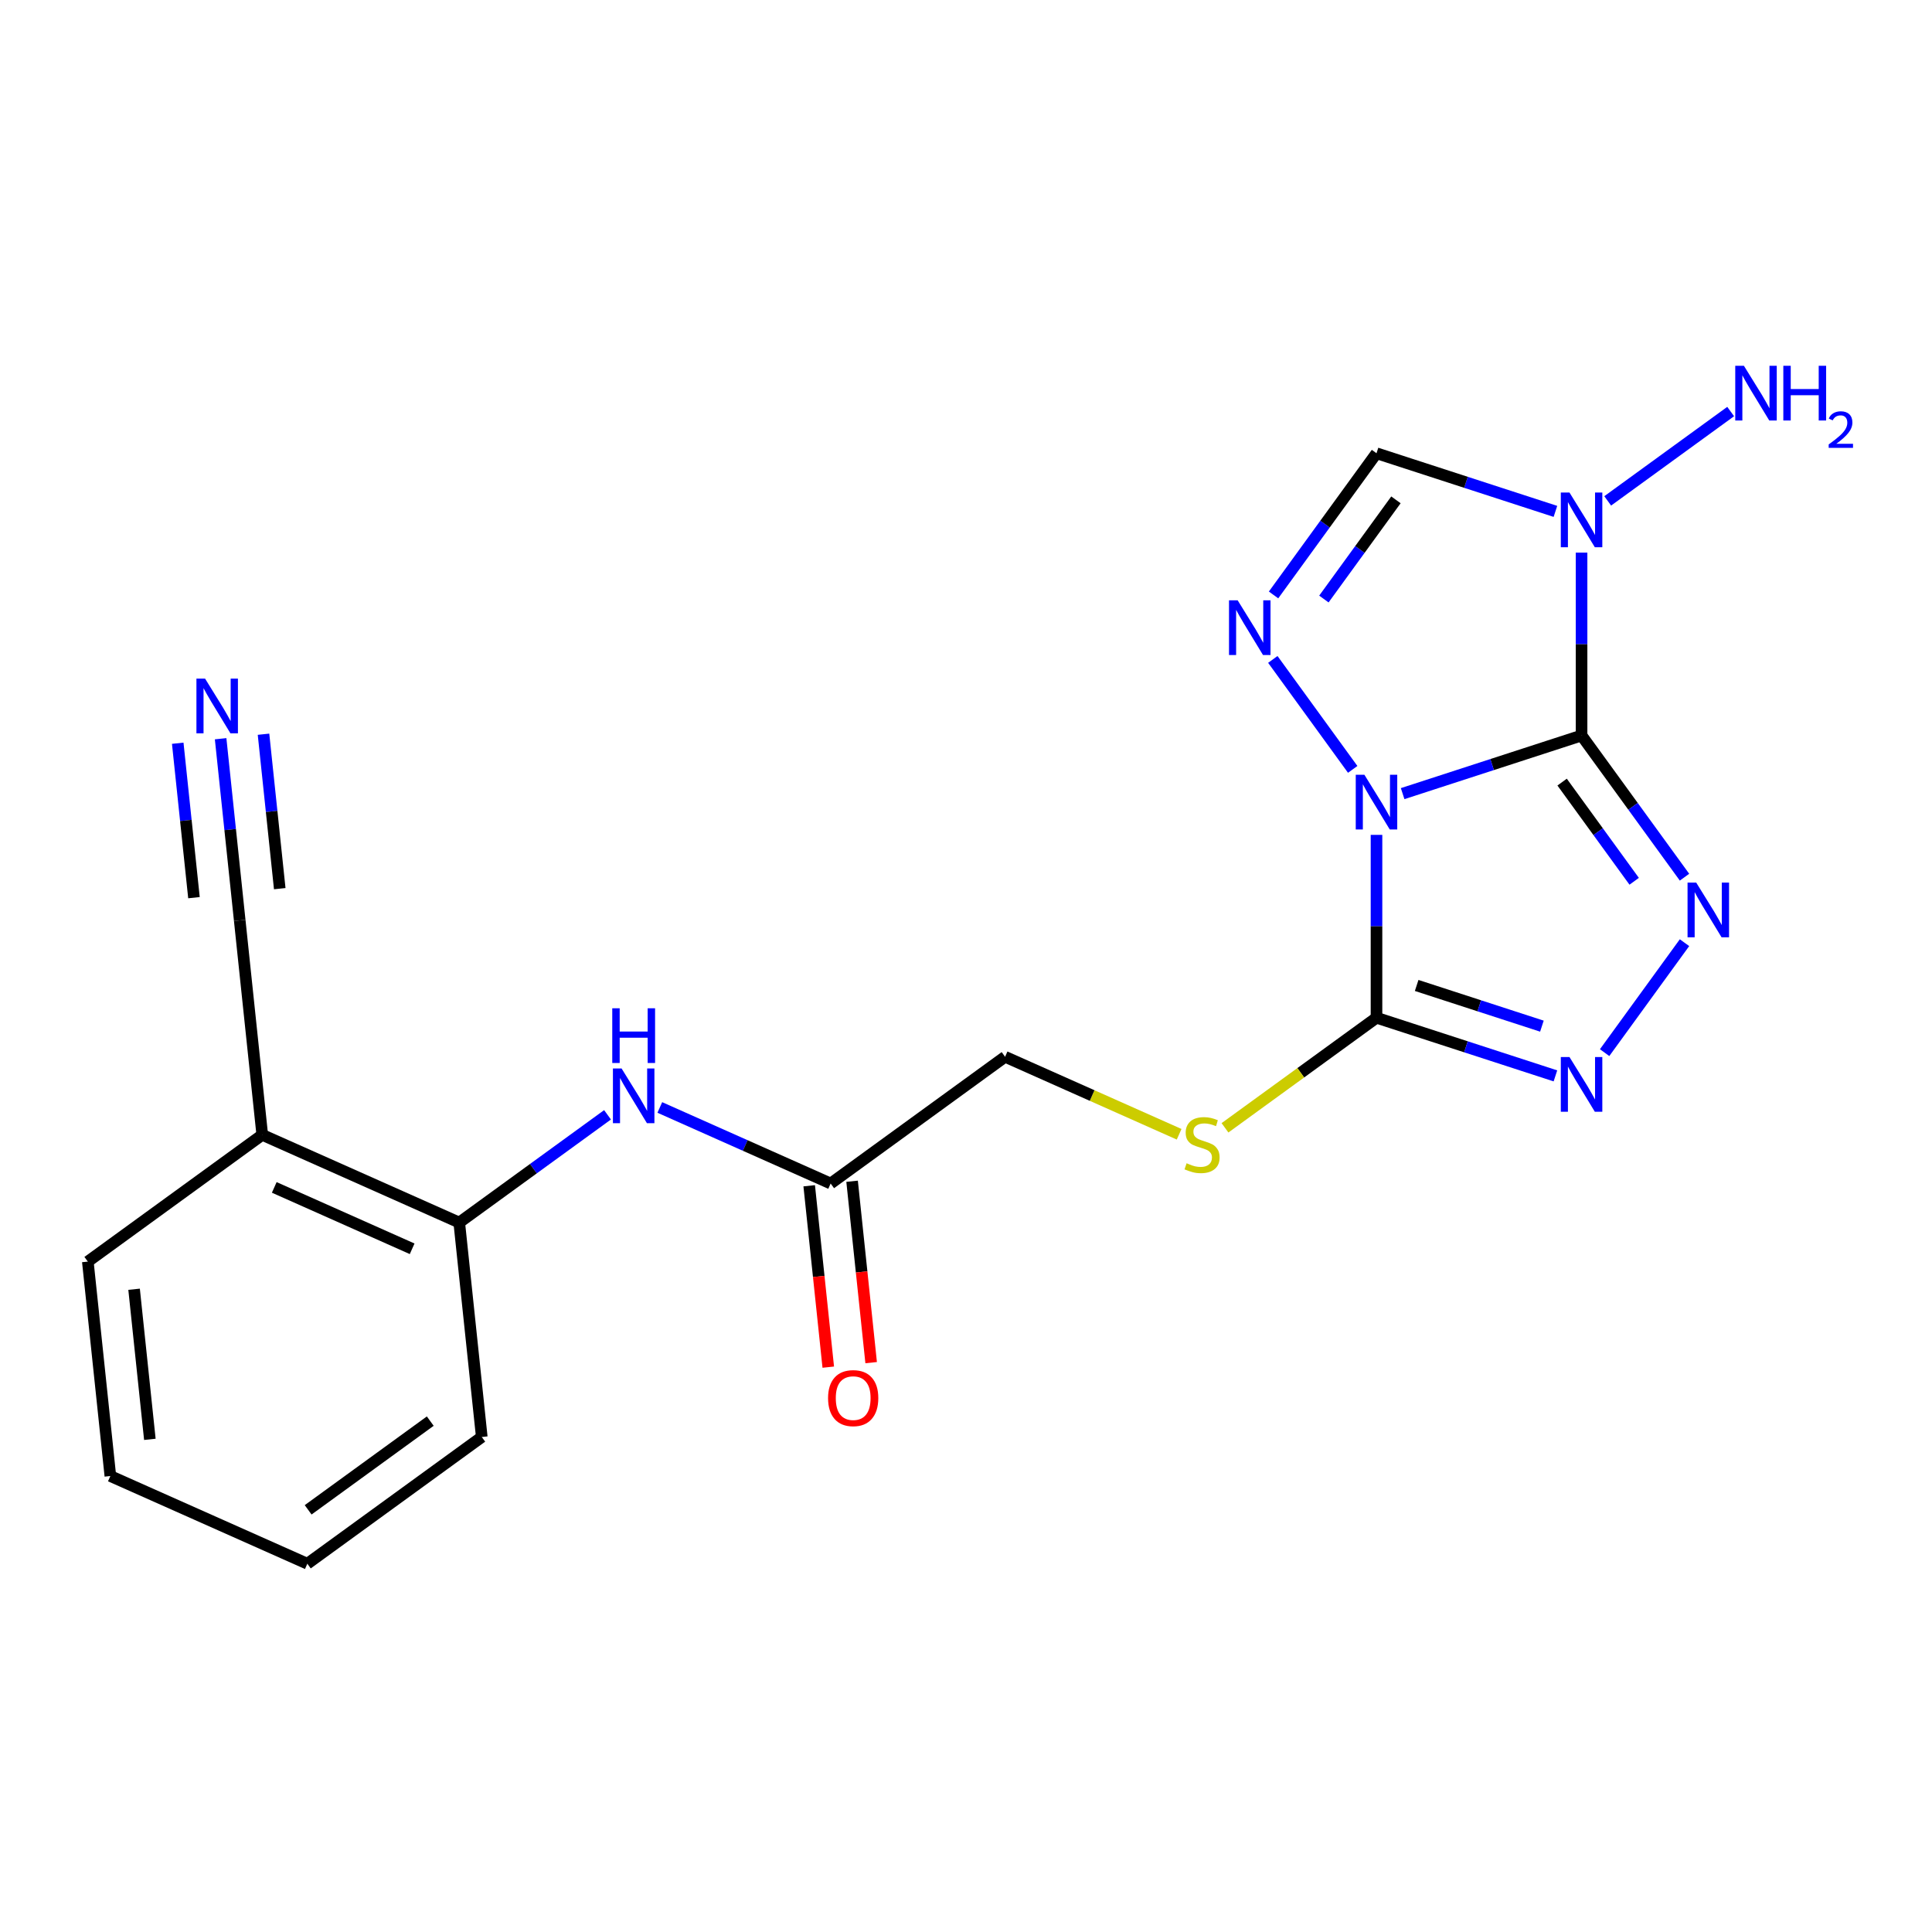 <?xml version='1.0' encoding='iso-8859-1'?>
<svg version='1.1' baseProfile='full'
              xmlns='http://www.w3.org/2000/svg'
                      xmlns:rdkit='http://www.rdkit.org/xml'
                      xmlns:xlink='http://www.w3.org/1999/xlink'
                  xml:space='preserve'
width='1000px' height='1000px' viewBox='0 0 1000 1000'>
<!-- END OF HEADER -->
<rect style='opacity:1.0;fill:#FFFFFF;stroke:none' width='1000' height='1000' x='0' y='0'> </rect>
<path class='bond-0' d='M 818.614,380.691 L 772.309,395.737' style='fill:none;fill-rule:evenodd;stroke:#000000;stroke-width:6px;stroke-linecap:butt;stroke-linejoin:miter;stroke-opacity:1' />
<path class='bond-0' d='M 772.309,395.737 L 726.003,410.782' style='fill:none;fill-rule:evenodd;stroke:#0000FF;stroke-width:6px;stroke-linecap:butt;stroke-linejoin:miter;stroke-opacity:1' />
<path class='bond-1' d='M 818.614,380.691 L 845.256,417.361' style='fill:none;fill-rule:evenodd;stroke:#000000;stroke-width:6px;stroke-linecap:butt;stroke-linejoin:miter;stroke-opacity:1' />
<path class='bond-1' d='M 845.256,417.361 L 871.898,454.03' style='fill:none;fill-rule:evenodd;stroke:#0000FF;stroke-width:6px;stroke-linecap:butt;stroke-linejoin:miter;stroke-opacity:1' />
<path class='bond-1' d='M 808.549,404.812 L 827.198,430.48' style='fill:none;fill-rule:evenodd;stroke:#000000;stroke-width:6px;stroke-linecap:butt;stroke-linejoin:miter;stroke-opacity:1' />
<path class='bond-1' d='M 827.198,430.48 L 845.848,456.149' style='fill:none;fill-rule:evenodd;stroke:#0000FF;stroke-width:6px;stroke-linecap:butt;stroke-linejoin:miter;stroke-opacity:1' />
<path class='bond-2' d='M 818.614,380.691 L 818.614,333.365' style='fill:none;fill-rule:evenodd;stroke:#000000;stroke-width:6px;stroke-linecap:butt;stroke-linejoin:miter;stroke-opacity:1' />
<path class='bond-2' d='M 818.614,333.365 L 818.614,286.038' style='fill:none;fill-rule:evenodd;stroke:#0000FF;stroke-width:6px;stroke-linecap:butt;stroke-linejoin:miter;stroke-opacity:1' />
<path class='bond-3' d='M 712.473,432.129 L 712.473,479.455' style='fill:none;fill-rule:evenodd;stroke:#0000FF;stroke-width:6px;stroke-linecap:butt;stroke-linejoin:miter;stroke-opacity:1' />
<path class='bond-3' d='M 712.473,479.455 L 712.473,526.782' style='fill:none;fill-rule:evenodd;stroke:#000000;stroke-width:6px;stroke-linecap:butt;stroke-linejoin:miter;stroke-opacity:1' />
<path class='bond-4' d='M 700.158,398.228 L 658.809,341.316' style='fill:none;fill-rule:evenodd;stroke:#0000FF;stroke-width:6px;stroke-linecap:butt;stroke-linejoin:miter;stroke-opacity:1' />
<path class='bond-5' d='M 871.898,487.93 L 830.549,544.843' style='fill:none;fill-rule:evenodd;stroke:#0000FF;stroke-width:6px;stroke-linecap:butt;stroke-linejoin:miter;stroke-opacity:1' />
<path class='bond-6' d='M 805.084,264.692 L 758.779,249.646' style='fill:none;fill-rule:evenodd;stroke:#0000FF;stroke-width:6px;stroke-linecap:butt;stroke-linejoin:miter;stroke-opacity:1' />
<path class='bond-6' d='M 758.779,249.646 L 712.473,234.601' style='fill:none;fill-rule:evenodd;stroke:#000000;stroke-width:6px;stroke-linecap:butt;stroke-linejoin:miter;stroke-opacity:1' />
<path class='bond-14' d='M 832.144,259.258 L 895.791,213.016' style='fill:none;fill-rule:evenodd;stroke:#0000FF;stroke-width:6px;stroke-linecap:butt;stroke-linejoin:miter;stroke-opacity:1' />
<path class='bond-7' d='M 712.473,526.782 L 673.264,555.269' style='fill:none;fill-rule:evenodd;stroke:#000000;stroke-width:6px;stroke-linecap:butt;stroke-linejoin:miter;stroke-opacity:1' />
<path class='bond-7' d='M 673.264,555.269 L 634.055,583.756' style='fill:none;fill-rule:evenodd;stroke:#CCCC00;stroke-width:6px;stroke-linecap:butt;stroke-linejoin:miter;stroke-opacity:1' />
<path class='bond-22' d='M 712.473,526.782 L 758.779,541.827' style='fill:none;fill-rule:evenodd;stroke:#000000;stroke-width:6px;stroke-linecap:butt;stroke-linejoin:miter;stroke-opacity:1' />
<path class='bond-22' d='M 758.779,541.827 L 805.084,556.873' style='fill:none;fill-rule:evenodd;stroke:#0000FF;stroke-width:6px;stroke-linecap:butt;stroke-linejoin:miter;stroke-opacity:1' />
<path class='bond-22' d='M 733.262,510.067 L 765.676,520.599' style='fill:none;fill-rule:evenodd;stroke:#000000;stroke-width:6px;stroke-linecap:butt;stroke-linejoin:miter;stroke-opacity:1' />
<path class='bond-22' d='M 765.676,520.599 L 798.09,531.131' style='fill:none;fill-rule:evenodd;stroke:#0000FF;stroke-width:6px;stroke-linecap:butt;stroke-linejoin:miter;stroke-opacity:1' />
<path class='bond-21' d='M 659.19,307.94 L 685.831,271.27' style='fill:none;fill-rule:evenodd;stroke:#0000FF;stroke-width:6px;stroke-linecap:butt;stroke-linejoin:miter;stroke-opacity:1' />
<path class='bond-21' d='M 685.831,271.27 L 712.473,234.601' style='fill:none;fill-rule:evenodd;stroke:#000000;stroke-width:6px;stroke-linecap:butt;stroke-linejoin:miter;stroke-opacity:1' />
<path class='bond-21' d='M 685.24,310.058 L 703.889,284.39' style='fill:none;fill-rule:evenodd;stroke:#0000FF;stroke-width:6px;stroke-linecap:butt;stroke-linejoin:miter;stroke-opacity:1' />
<path class='bond-21' d='M 703.889,284.39 L 722.538,258.721' style='fill:none;fill-rule:evenodd;stroke:#000000;stroke-width:6px;stroke-linecap:butt;stroke-linejoin:miter;stroke-opacity:1' />
<path class='bond-16' d='M 610.314,587.095 L 565.272,567.041' style='fill:none;fill-rule:evenodd;stroke:#CCCC00;stroke-width:6px;stroke-linecap:butt;stroke-linejoin:miter;stroke-opacity:1' />
<path class='bond-16' d='M 565.272,567.041 L 520.23,546.987' style='fill:none;fill-rule:evenodd;stroke:#000000;stroke-width:6px;stroke-linecap:butt;stroke-linejoin:miter;stroke-opacity:1' />
<path class='bond-8' d='M 341.517,573.217 L 385.729,592.901' style='fill:none;fill-rule:evenodd;stroke:#0000FF;stroke-width:6px;stroke-linecap:butt;stroke-linejoin:miter;stroke-opacity:1' />
<path class='bond-8' d='M 385.729,592.901 L 429.941,612.586' style='fill:none;fill-rule:evenodd;stroke:#000000;stroke-width:6px;stroke-linecap:butt;stroke-linejoin:miter;stroke-opacity:1' />
<path class='bond-11' d='M 314.457,577.023 L 276.077,604.907' style='fill:none;fill-rule:evenodd;stroke:#0000FF;stroke-width:6px;stroke-linecap:butt;stroke-linejoin:miter;stroke-opacity:1' />
<path class='bond-11' d='M 276.077,604.907 L 237.698,632.791' style='fill:none;fill-rule:evenodd;stroke:#000000;stroke-width:6px;stroke-linecap:butt;stroke-linejoin:miter;stroke-opacity:1' />
<path class='bond-9' d='M 114.193,382.365 L 119.136,429.386' style='fill:none;fill-rule:evenodd;stroke:#0000FF;stroke-width:6px;stroke-linecap:butt;stroke-linejoin:miter;stroke-opacity:1' />
<path class='bond-9' d='M 119.136,429.386 L 124.078,476.407' style='fill:none;fill-rule:evenodd;stroke:#000000;stroke-width:6px;stroke-linecap:butt;stroke-linejoin:miter;stroke-opacity:1' />
<path class='bond-9' d='M 91.995,384.698 L 96.196,424.666' style='fill:none;fill-rule:evenodd;stroke:#0000FF;stroke-width:6px;stroke-linecap:butt;stroke-linejoin:miter;stroke-opacity:1' />
<path class='bond-9' d='M 96.196,424.666 L 100.397,464.633' style='fill:none;fill-rule:evenodd;stroke:#000000;stroke-width:6px;stroke-linecap:butt;stroke-linejoin:miter;stroke-opacity:1' />
<path class='bond-9' d='M 136.392,380.032 L 140.593,419.999' style='fill:none;fill-rule:evenodd;stroke:#0000FF;stroke-width:6px;stroke-linecap:butt;stroke-linejoin:miter;stroke-opacity:1' />
<path class='bond-9' d='M 140.593,419.999 L 144.793,459.967' style='fill:none;fill-rule:evenodd;stroke:#000000;stroke-width:6px;stroke-linecap:butt;stroke-linejoin:miter;stroke-opacity:1' />
<path class='bond-10' d='M 124.078,476.407 L 135.743,587.398' style='fill:none;fill-rule:evenodd;stroke:#000000;stroke-width:6px;stroke-linecap:butt;stroke-linejoin:miter;stroke-opacity:1' />
<path class='bond-12' d='M 237.698,632.791 L 135.743,587.398' style='fill:none;fill-rule:evenodd;stroke:#000000;stroke-width:6px;stroke-linecap:butt;stroke-linejoin:miter;stroke-opacity:1' />
<path class='bond-12' d='M 213.326,646.373 L 141.958,614.598' style='fill:none;fill-rule:evenodd;stroke:#000000;stroke-width:6px;stroke-linecap:butt;stroke-linejoin:miter;stroke-opacity:1' />
<path class='bond-18' d='M 237.698,632.791 L 249.364,743.783' style='fill:none;fill-rule:evenodd;stroke:#000000;stroke-width:6px;stroke-linecap:butt;stroke-linejoin:miter;stroke-opacity:1' />
<path class='bond-17' d='M 135.743,587.398 L 45.455,652.997' style='fill:none;fill-rule:evenodd;stroke:#000000;stroke-width:6px;stroke-linecap:butt;stroke-linejoin:miter;stroke-opacity:1' />
<path class='bond-13' d='M 429.941,612.586 L 520.23,546.987' style='fill:none;fill-rule:evenodd;stroke:#000000;stroke-width:6px;stroke-linecap:butt;stroke-linejoin:miter;stroke-opacity:1' />
<path class='bond-15' d='M 418.842,613.752 L 423.776,660.693' style='fill:none;fill-rule:evenodd;stroke:#000000;stroke-width:6px;stroke-linecap:butt;stroke-linejoin:miter;stroke-opacity:1' />
<path class='bond-15' d='M 423.776,660.693 L 428.709,707.634' style='fill:none;fill-rule:evenodd;stroke:#FF0000;stroke-width:6px;stroke-linecap:butt;stroke-linejoin:miter;stroke-opacity:1' />
<path class='bond-15' d='M 441.04,611.419 L 445.974,658.36' style='fill:none;fill-rule:evenodd;stroke:#000000;stroke-width:6px;stroke-linecap:butt;stroke-linejoin:miter;stroke-opacity:1' />
<path class='bond-15' d='M 445.974,658.36 L 450.908,705.301' style='fill:none;fill-rule:evenodd;stroke:#FF0000;stroke-width:6px;stroke-linecap:butt;stroke-linejoin:miter;stroke-opacity:1' />
<path class='bond-23' d='M 45.455,652.997 L 57.12,763.989' style='fill:none;fill-rule:evenodd;stroke:#000000;stroke-width:6px;stroke-linecap:butt;stroke-linejoin:miter;stroke-opacity:1' />
<path class='bond-23' d='M 69.403,667.313 L 77.569,745.007' style='fill:none;fill-rule:evenodd;stroke:#000000;stroke-width:6px;stroke-linecap:butt;stroke-linejoin:miter;stroke-opacity:1' />
<path class='bond-20' d='M 249.364,743.783 L 159.075,809.382' style='fill:none;fill-rule:evenodd;stroke:#000000;stroke-width:6px;stroke-linecap:butt;stroke-linejoin:miter;stroke-opacity:1' />
<path class='bond-20' d='M 222.701,735.565 L 159.498,781.484' style='fill:none;fill-rule:evenodd;stroke:#000000;stroke-width:6px;stroke-linecap:butt;stroke-linejoin:miter;stroke-opacity:1' />
<path class='bond-19' d='M 57.12,763.989 L 159.075,809.382' style='fill:none;fill-rule:evenodd;stroke:#000000;stroke-width:6px;stroke-linecap:butt;stroke-linejoin:miter;stroke-opacity:1' />
<path  class='atom-1' d='M 706.213 401.018
L 715.493 416.018
Q 716.413 417.498, 717.893 420.178
Q 719.373 422.858, 719.453 423.018
L 719.453 401.018
L 723.213 401.018
L 723.213 429.338
L 719.333 429.338
L 709.373 412.938
Q 708.213 411.018, 706.973 408.818
Q 705.773 406.618, 705.413 405.938
L 705.413 429.338
L 701.733 429.338
L 701.733 401.018
L 706.213 401.018
' fill='#0000FF'/>
<path  class='atom-2' d='M 877.953 456.82
L 887.233 471.82
Q 888.153 473.3, 889.633 475.98
Q 891.113 478.66, 891.193 478.82
L 891.193 456.82
L 894.953 456.82
L 894.953 485.14
L 891.073 485.14
L 881.113 468.74
Q 879.953 466.82, 878.713 464.62
Q 877.513 462.42, 877.153 461.74
L 877.153 485.14
L 873.473 485.14
L 873.473 456.82
L 877.953 456.82
' fill='#0000FF'/>
<path  class='atom-3' d='M 812.354 254.928
L 821.634 269.928
Q 822.554 271.408, 824.034 274.088
Q 825.514 276.768, 825.594 276.928
L 825.594 254.928
L 829.354 254.928
L 829.354 283.248
L 825.474 283.248
L 815.514 266.848
Q 814.354 264.928, 813.114 262.728
Q 811.914 260.528, 811.554 259.848
L 811.554 283.248
L 807.874 283.248
L 807.874 254.928
L 812.354 254.928
' fill='#0000FF'/>
<path  class='atom-5' d='M 640.615 310.73
L 649.895 325.73
Q 650.815 327.21, 652.295 329.89
Q 653.775 332.57, 653.855 332.73
L 653.855 310.73
L 657.615 310.73
L 657.615 339.05
L 653.735 339.05
L 643.775 322.65
Q 642.615 320.73, 641.375 318.53
Q 640.175 316.33, 639.815 315.65
L 639.815 339.05
L 636.135 339.05
L 636.135 310.73
L 640.615 310.73
' fill='#0000FF'/>
<path  class='atom-6' d='M 812.354 547.109
L 821.634 562.109
Q 822.554 563.589, 824.034 566.269
Q 825.514 568.949, 825.594 569.109
L 825.594 547.109
L 829.354 547.109
L 829.354 575.429
L 825.474 575.429
L 815.514 559.029
Q 814.354 557.109, 813.114 554.909
Q 811.914 552.709, 811.554 552.029
L 811.554 575.429
L 807.874 575.429
L 807.874 547.109
L 812.354 547.109
' fill='#0000FF'/>
<path  class='atom-8' d='M 614.184 602.1
Q 614.504 602.22, 615.824 602.78
Q 617.144 603.34, 618.584 603.7
Q 620.064 604.02, 621.504 604.02
Q 624.184 604.02, 625.744 602.74
Q 627.304 601.42, 627.304 599.14
Q 627.304 597.58, 626.504 596.62
Q 625.744 595.66, 624.544 595.14
Q 623.344 594.62, 621.344 594.02
Q 618.824 593.26, 617.304 592.54
Q 615.824 591.82, 614.744 590.3
Q 613.704 588.78, 613.704 586.22
Q 613.704 582.66, 616.104 580.46
Q 618.544 578.26, 623.344 578.26
Q 626.624 578.26, 630.344 579.82
L 629.424 582.9
Q 626.024 581.5, 623.464 581.5
Q 620.704 581.5, 619.184 582.66
Q 617.664 583.78, 617.704 585.74
Q 617.704 587.26, 618.464 588.18
Q 619.264 589.1, 620.384 589.62
Q 621.544 590.14, 623.464 590.74
Q 626.024 591.54, 627.544 592.34
Q 629.064 593.14, 630.144 594.78
Q 631.264 596.38, 631.264 599.14
Q 631.264 603.06, 628.624 605.18
Q 626.024 607.26, 621.664 607.26
Q 619.144 607.26, 617.224 606.7
Q 615.344 606.18, 613.104 605.26
L 614.184 602.1
' fill='#CCCC00'/>
<path  class='atom-9' d='M 321.727 553.033
L 331.007 568.033
Q 331.927 569.513, 333.407 572.193
Q 334.887 574.873, 334.967 575.033
L 334.967 553.033
L 338.727 553.033
L 338.727 581.353
L 334.847 581.353
L 324.887 564.953
Q 323.727 563.033, 322.487 560.833
Q 321.287 558.633, 320.927 557.953
L 320.927 581.353
L 317.247 581.353
L 317.247 553.033
L 321.727 553.033
' fill='#0000FF'/>
<path  class='atom-9' d='M 316.907 521.881
L 320.747 521.881
L 320.747 533.921
L 335.227 533.921
L 335.227 521.881
L 339.067 521.881
L 339.067 550.201
L 335.227 550.201
L 335.227 537.121
L 320.747 537.121
L 320.747 550.201
L 316.907 550.201
L 316.907 521.881
' fill='#0000FF'/>
<path  class='atom-10' d='M 106.152 351.255
L 115.432 366.255
Q 116.352 367.735, 117.832 370.415
Q 119.312 373.095, 119.392 373.255
L 119.392 351.255
L 123.152 351.255
L 123.152 379.575
L 119.272 379.575
L 109.312 363.175
Q 108.152 361.255, 106.912 359.055
Q 105.712 356.855, 105.352 356.175
L 105.352 379.575
L 101.672 379.575
L 101.672 351.255
L 106.152 351.255
' fill='#0000FF'/>
<path  class='atom-15' d='M 902.643 189.329
L 911.923 204.329
Q 912.843 205.809, 914.323 208.489
Q 915.803 211.169, 915.883 211.329
L 915.883 189.329
L 919.643 189.329
L 919.643 217.649
L 915.763 217.649
L 905.803 201.249
Q 904.643 199.329, 903.403 197.129
Q 902.203 194.929, 901.843 194.249
L 901.843 217.649
L 898.163 217.649
L 898.163 189.329
L 902.643 189.329
' fill='#0000FF'/>
<path  class='atom-15' d='M 923.043 189.329
L 926.883 189.329
L 926.883 201.369
L 941.363 201.369
L 941.363 189.329
L 945.203 189.329
L 945.203 217.649
L 941.363 217.649
L 941.363 204.569
L 926.883 204.569
L 926.883 217.649
L 923.043 217.649
L 923.043 189.329
' fill='#0000FF'/>
<path  class='atom-15' d='M 946.576 216.656
Q 947.262 214.887, 948.899 213.91
Q 950.536 212.907, 952.806 212.907
Q 955.631 212.907, 957.215 214.438
Q 958.799 215.969, 958.799 218.689
Q 958.799 221.461, 956.74 224.048
Q 954.707 226.635, 950.483 229.697
L 959.116 229.697
L 959.116 231.809
L 946.523 231.809
L 946.523 230.041
Q 950.008 227.559, 952.067 225.711
Q 954.153 223.863, 955.156 222.2
Q 956.159 220.537, 956.159 218.821
Q 956.159 217.025, 955.261 216.022
Q 954.364 215.019, 952.806 215.019
Q 951.301 215.019, 950.298 215.626
Q 949.295 216.233, 948.582 217.58
L 946.576 216.656
' fill='#0000FF'/>
<path  class='atom-16' d='M 428.607 723.658
Q 428.607 716.858, 431.967 713.058
Q 435.327 709.258, 441.607 709.258
Q 447.887 709.258, 451.247 713.058
Q 454.607 716.858, 454.607 723.658
Q 454.607 730.538, 451.207 734.458
Q 447.807 738.338, 441.607 738.338
Q 435.367 738.338, 431.967 734.458
Q 428.607 730.578, 428.607 723.658
M 441.607 735.138
Q 445.927 735.138, 448.247 732.258
Q 450.607 729.338, 450.607 723.658
Q 450.607 718.098, 448.247 715.298
Q 445.927 712.458, 441.607 712.458
Q 437.287 712.458, 434.927 715.258
Q 432.607 718.058, 432.607 723.658
Q 432.607 729.378, 434.927 732.258
Q 437.287 735.138, 441.607 735.138
' fill='#FF0000'/>
</svg>
